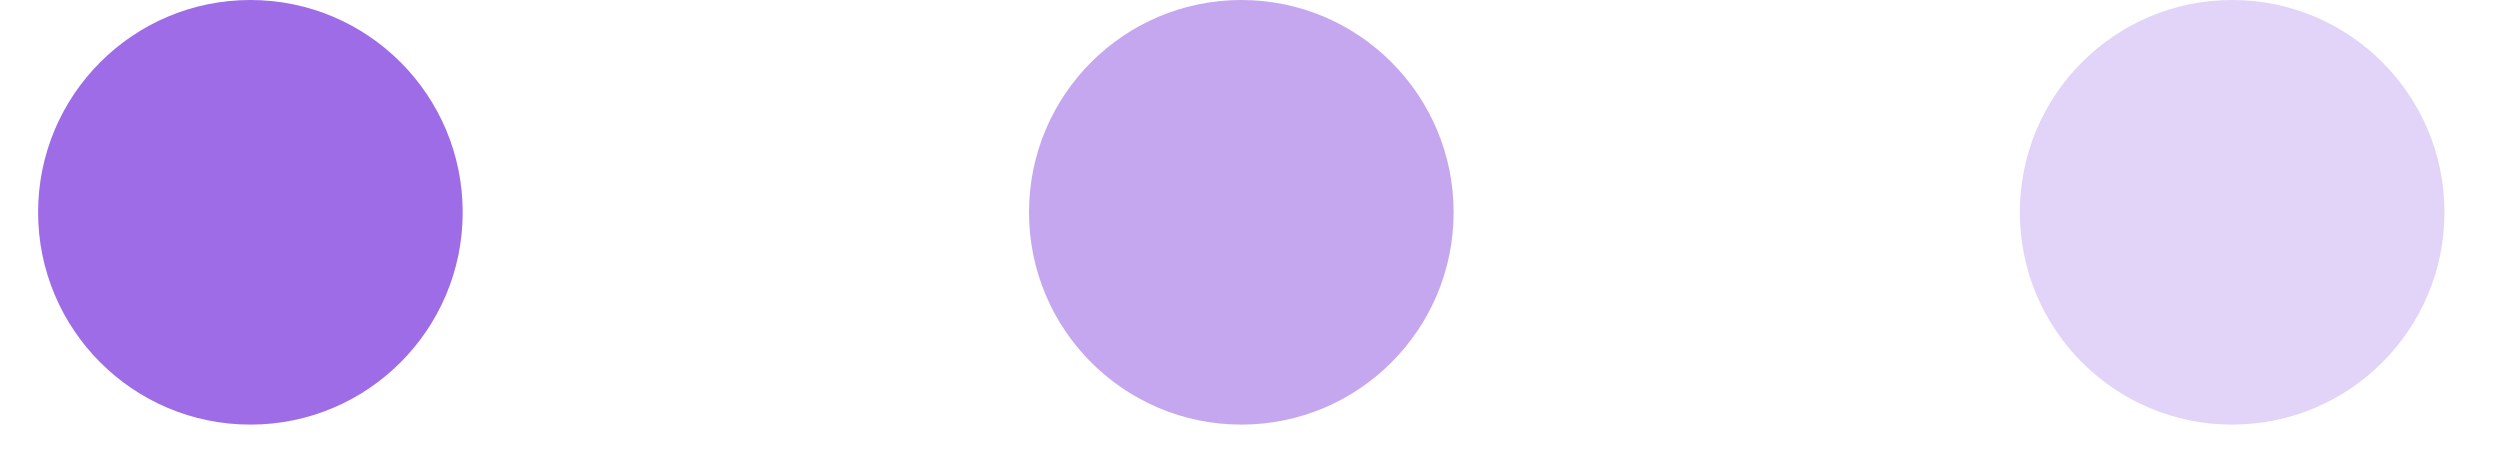 <?xml version="1.0" encoding="UTF-8"?> <svg xmlns="http://www.w3.org/2000/svg" width="38" height="7" viewBox="0 0 38 7" fill="none"><circle opacity="0.3" cx="3.227" cy="3.227" r="3.227" transform="matrix(-1 0 0 1 37.156 0)" fill="#9E6CE6"></circle><circle opacity="0.6" cx="3.227" cy="3.227" r="3.227" transform="matrix(-1 0 0 1 22.095 0)" fill="#9E6CE6"></circle><circle cx="3.227" cy="3.227" r="3.227" transform="matrix(-1 0 0 1 7.033 0)" fill="#9E6CE6"></circle></svg> 
